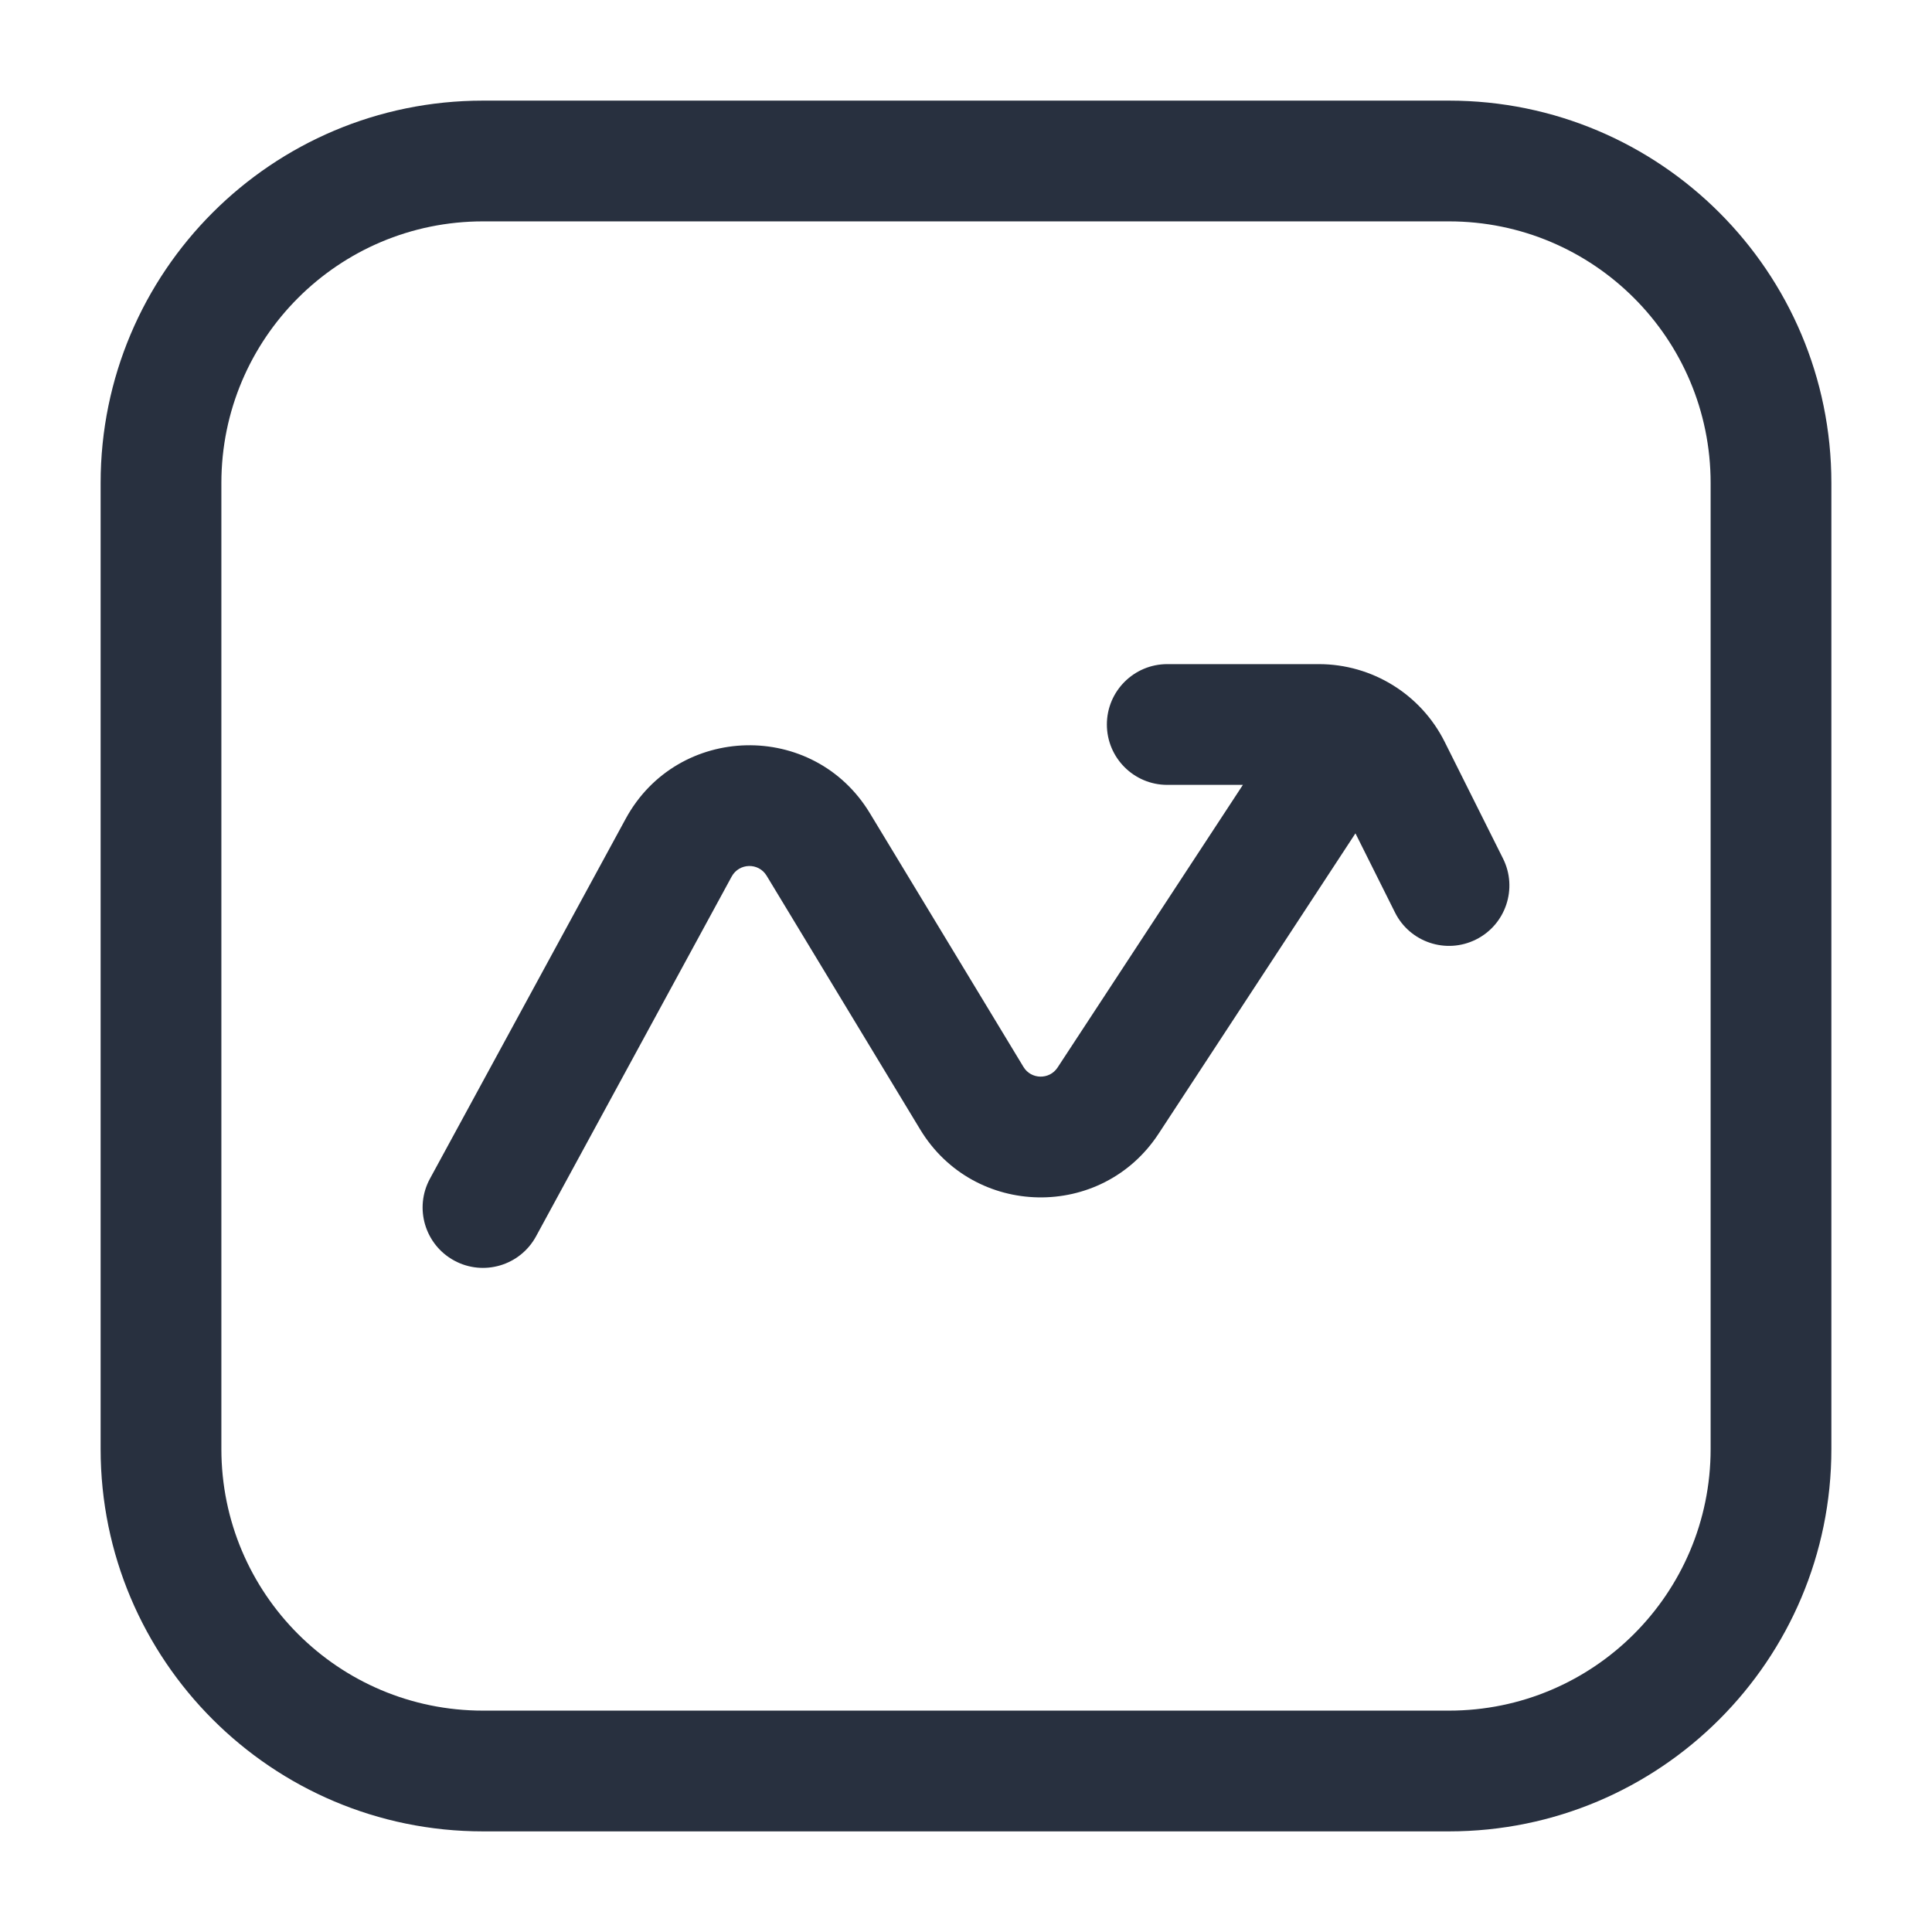 <svg width="24" height="24" viewBox="0 0 24 24" fill="none" xmlns="http://www.w3.org/2000/svg">
<path d="M14.5 8.25C14.086 8.25 13.75 8.586 13.75 9C13.75 9.414 14.086 9.75 14.5 9.75V9V8.25ZM17.276 9.553L16.606 9.888L16.606 9.888L17.276 9.553ZM17.329 11.335C17.514 11.706 17.965 11.856 18.335 11.671C18.706 11.486 18.856 11.035 18.671 10.665L18 11L17.329 11.335ZM17.127 9.911L17.538 9.284L16.284 8.462L15.873 9.089L16.5 9.5L17.127 9.911ZM13.764 13.673L13.137 13.262L13.137 13.262L13.764 13.673ZM12.073 13.642L11.431 14.031L11.431 14.031L12.073 13.642ZM10.164 10.49L9.523 10.878L9.523 10.878L10.164 10.49ZM8.43 10.53L7.772 10.172L8.43 10.53ZM5.341 14.642C5.143 15.006 5.278 15.461 5.642 15.659C6.006 15.857 6.461 15.722 6.659 15.358L6 15L5.341 14.642ZM6 2V2.75H18V2V1.25H6V2ZM22 6H21.25V18H22H22.75V6H22ZM18 22V21.25H6V22V22.75H18V22ZM2 18H2.75V6H2H1.25V18H2ZM6 22V21.25C4.205 21.25 2.75 19.795 2.75 18H2H1.25C1.25 20.623 3.377 22.75 6 22.75V22ZM22 18H21.25C21.25 19.795 19.795 21.25 18 21.25V22V22.75C20.623 22.75 22.75 20.623 22.75 18H22ZM18 2V2.75C19.795 2.75 21.25 4.205 21.25 6H22H22.75C22.75 3.377 20.623 1.25 18 1.25V2ZM6 2V1.25C3.377 1.25 1.25 3.377 1.25 6H2H2.75C2.75 4.205 4.205 2.75 6 2.75V2ZM14.5 9V9.75H16.382V9V8.25H14.5V9ZM17.276 9.553L16.606 9.888L17.329 11.335L18 11L18.671 10.665L17.947 9.217L17.276 9.553ZM16.382 9V9.75C16.477 9.75 16.563 9.803 16.606 9.888L17.276 9.553L17.947 9.217C17.651 8.624 17.045 8.25 16.382 8.25V9ZM16.5 9.5L15.873 9.089L13.137 13.262L13.764 13.673L14.392 14.084L17.127 9.911L16.5 9.5ZM12.073 13.642L12.714 13.254L10.806 10.102L10.164 10.49L9.523 10.878L11.431 14.031L12.073 13.642ZM8.43 10.53L7.772 10.172L5.341 14.642L6 15L6.659 15.358L9.089 10.889L8.43 10.53ZM10.164 10.49L10.806 10.102C10.107 8.946 8.417 8.985 7.772 10.172L8.43 10.53L9.089 10.889C9.182 10.719 9.423 10.713 9.523 10.878L10.164 10.49ZM13.764 13.673L13.137 13.262C13.036 13.415 12.809 13.411 12.714 13.254L12.073 13.642L11.431 14.031C12.098 15.132 13.686 15.161 14.392 14.084L13.764 13.673Z" fill="#28303F"/>
</svg>
